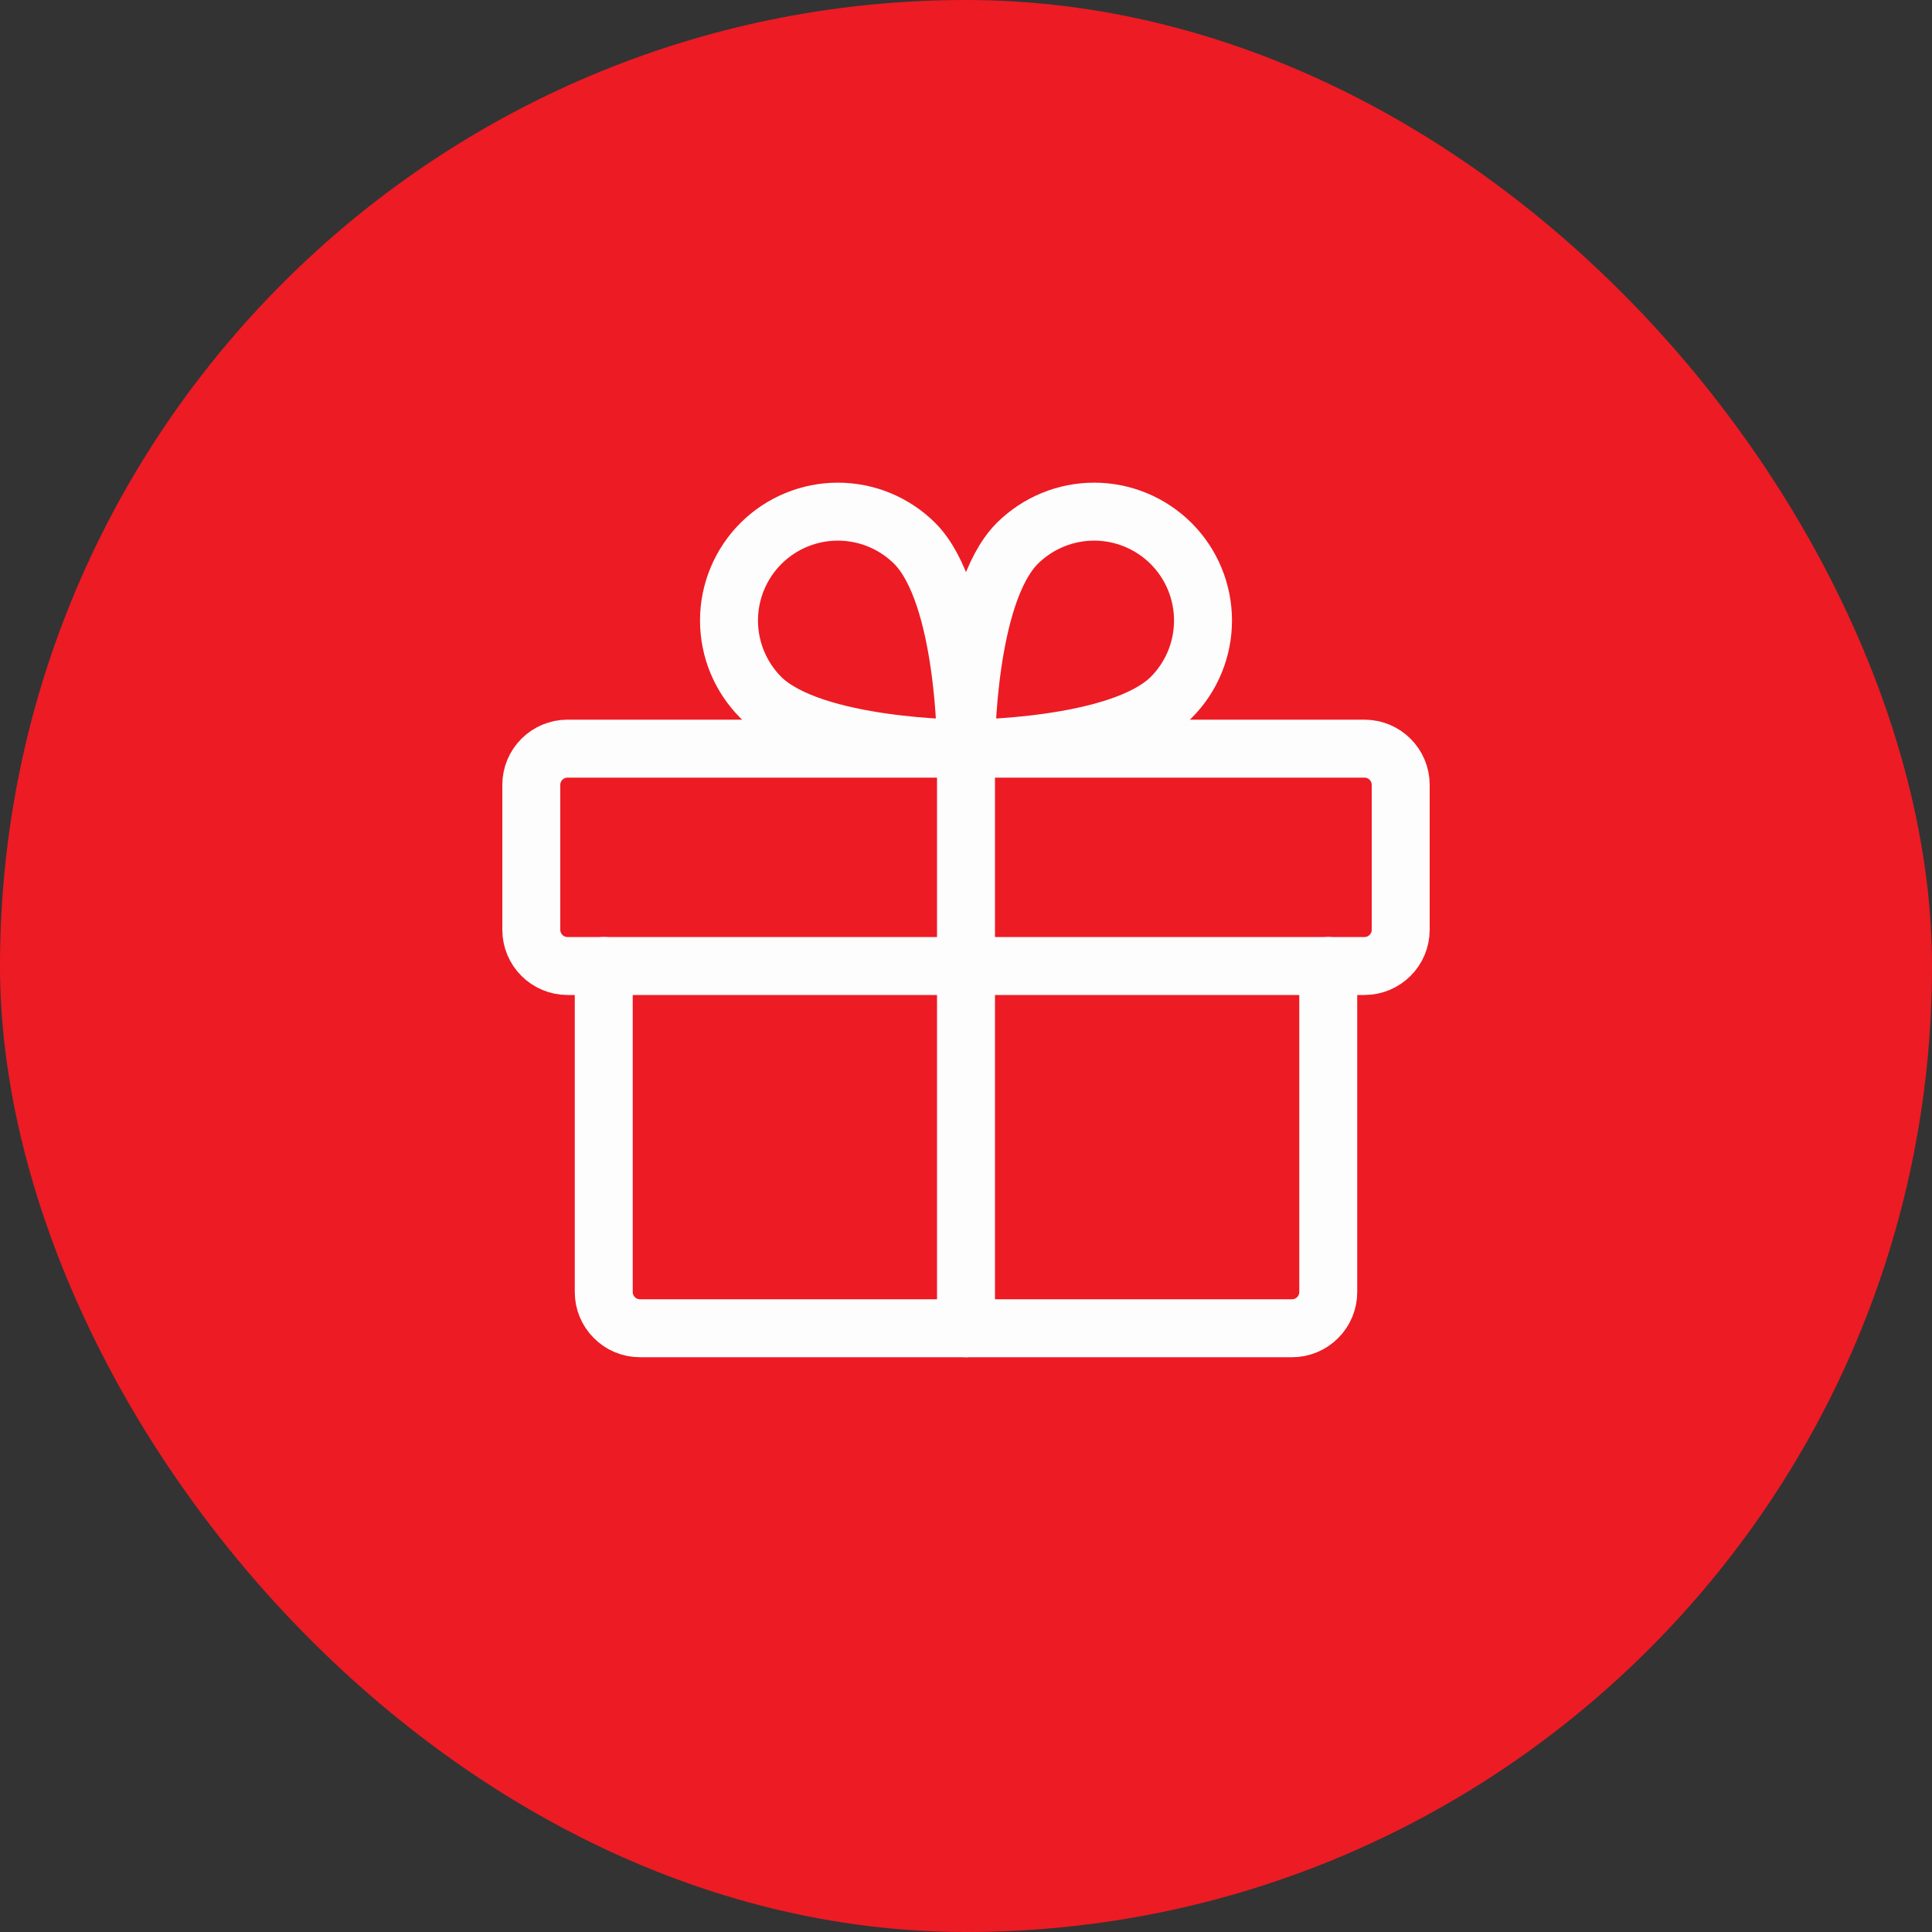 <svg width="40" height="40" viewBox="0 0 40 40" fill="none" xmlns="http://www.w3.org/2000/svg">
<rect x="0" y="0" width="40" height="40" fill="#333333" stroke="none"/>
<rect width="40" height="40" rx="20" fill="#ED1B24"/>
<path d="M28.25 15.5H11.75C11.336 15.5 11 15.836 11 16.25V19.25C11 19.664 11.336 20 11.75 20H28.25C28.664 20 29 19.664 29 19.25V16.25C29 15.836 28.664 15.5 28.25 15.5Z" stroke="#FDFDFD" stroke-width="1.2" stroke-linecap="round" stroke-linejoin="round"/>
<path d="M27.5 20V26.75C27.5 26.949 27.421 27.14 27.28 27.28C27.14 27.421 26.949 27.5 26.75 27.5H13.25C13.051 27.5 12.86 27.421 12.72 27.28C12.579 27.14 12.5 26.949 12.5 26.75V20" stroke="#FDFDFD" stroke-width="1.2" stroke-linecap="round" stroke-linejoin="round"/>
<path d="M20 15.5V27.5" stroke="#FDFDFD" stroke-width="1.2" stroke-linecap="round" stroke-linejoin="round"/>
<path d="M24.247 14.441C23.178 15.5 20 15.5 20 15.5C20 15.5 20 12.322 21.059 11.253C21.482 10.831 22.055 10.593 22.653 10.593C23.251 10.593 23.824 10.831 24.247 11.253C24.67 11.676 24.907 12.249 24.907 12.847C24.907 13.445 24.67 14.018 24.247 14.441V14.441Z" stroke="#FDFDFD" stroke-width="1.2" stroke-linecap="round" stroke-linejoin="round"/>
<path d="M15.753 14.441C16.822 15.5 20 15.5 20 15.5C20 15.5 20 12.322 18.941 11.253C18.518 10.831 17.945 10.593 17.347 10.593C16.749 10.593 16.176 10.831 15.753 11.253C15.331 11.676 15.093 12.249 15.093 12.847C15.093 13.445 15.331 14.018 15.753 14.441V14.441Z" stroke="#FDFDFD" stroke-width="1.2" stroke-linecap="round" stroke-linejoin="round"/>
</svg>
